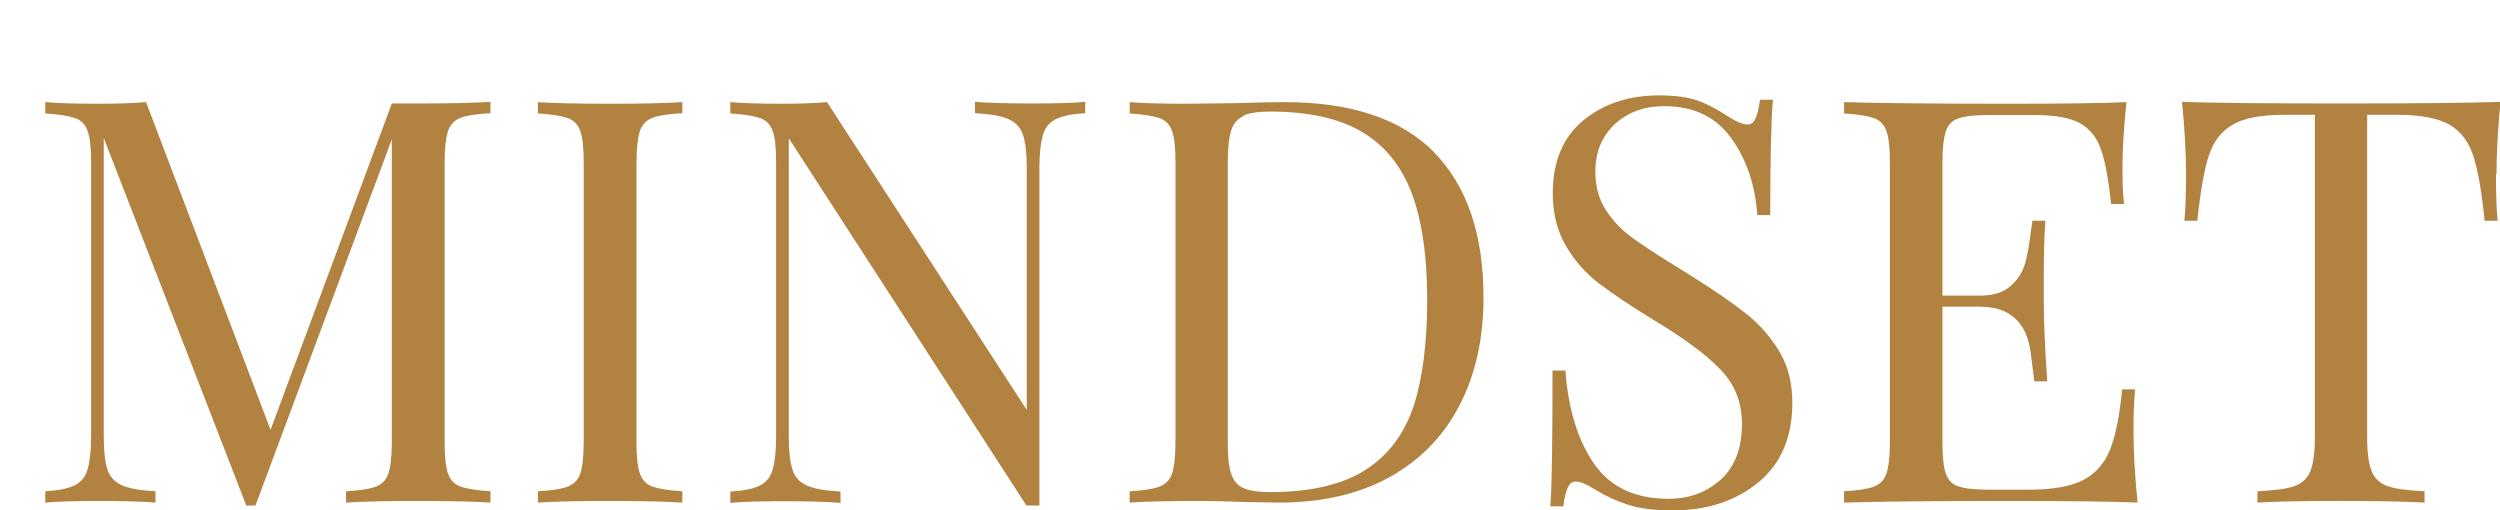 <?xml version="1.0" encoding="utf-8"?>
<svg xmlns="http://www.w3.org/2000/svg" id="Ebene_1" viewBox="0 0 92.77 18.94">
  <defs>
    <style>
      .cls-1 {
        fill: #b28240;
      }
    </style>
  </defs>
  <path class="cls-1" d="M17.1,4.37c-.23.08-.39.25-.47.48-.08.24-.13.62-.13,1.15v10.42c0,.53.04.92.13,1.16.08.24.24.4.47.48s.6.14,1.1.17v.42c-.64-.04-1.53-.06-2.67-.06-1.2,0-2.1.02-2.69.06v-.42c.5-.03.87-.08,1.1-.17.23-.08.39-.25.47-.48.08-.24.13-.62.13-1.16V5.17l-5.06,13.59h-.34L3.85,5.12v11.09c0,.55.05.95.14,1.22.09.27.27.46.54.58.27.12.68.19,1.24.22v.42c-.5-.04-1.22-.06-2.14-.06-.84,0-1.49.02-1.95.06v-.42c.49-.03.85-.1,1.09-.22.24-.12.4-.31.48-.59s.13-.68.13-1.21V6.01c0-.53-.04-.92-.13-1.15-.08-.24-.24-.4-.47-.48s-.6-.14-1.1-.17v-.42c.46.04,1.11.06,1.95.06.73,0,1.32-.02,1.79-.06l4.62,12.16L14.54,3.84h.99c1.13,0,2.02-.02,2.67-.06v.42c-.5.03-.87.08-1.1.17Z"/>
  <path class="cls-1" d="M25.32,4.2c-.5.03-.87.08-1.1.17-.23.08-.39.25-.47.48-.08.24-.13.62-.13,1.15v10.42c0,.53.04.92.13,1.16.08.24.24.4.47.48.23.08.6.14,1.1.17v.42c-.64-.04-1.53-.06-2.67-.06-1.2,0-2.1.02-2.69.06v-.42c.5-.03.87-.08,1.1-.17s.39-.25.47-.48c.08-.24.13-.62.13-1.16V6.01c0-.53-.04-.92-.13-1.15-.08-.24-.24-.4-.47-.48s-.6-.14-1.1-.17v-.42c.59.04,1.48.06,2.69.06,1.12,0,2.01-.02,2.67-.06v.42Z"/>
  <path class="cls-1" d="M40.27,4.2c-.49.03-.85.1-1.09.22-.24.12-.4.31-.48.59s-.13.68-.13,1.21v12.54h-.48l-8.82-13.63v11.09c0,.55.05.95.14,1.22.09.27.27.46.54.58.27.12.68.19,1.24.22v.42c-.5-.04-1.22-.06-2.14-.06-.84,0-1.49.02-1.95.06v-.42c.49-.03.85-.1,1.09-.22.24-.12.4-.31.48-.59s.13-.68.13-1.21V6.01c0-.53-.04-.92-.13-1.15-.08-.24-.24-.4-.47-.48s-.6-.14-1.1-.17v-.42c.46.04,1.11.06,1.95.06.63,0,1.18-.02,1.64-.06l7.41,11.42V6.22c0-.55-.05-.95-.14-1.22-.09-.27-.27-.46-.54-.58-.27-.12-.68-.19-1.24-.22v-.42c.5.04,1.22.06,2.14.06.84,0,1.49-.02,1.95-.06v.42Z"/>
  <path class="cls-1" d="M53.2,5.64c1.23,1.24,1.85,3.04,1.85,5.41,0,1.53-.3,2.86-.9,4.01-.6,1.15-1.47,2.03-2.61,2.66-1.14.62-2.5.93-4.08.93l-1.22-.02c-.78-.03-1.36-.04-1.72-.04-1.15,0-2.02.02-2.6.06v-.42c.5-.03.87-.08,1.1-.17s.39-.25.47-.48c.08-.24.13-.62.13-1.16V6.01c0-.53-.04-.92-.13-1.15-.08-.24-.24-.4-.47-.48s-.6-.14-1.1-.17v-.42c.49.04,1.17.06,2.04.06l1.79-.02c.95-.03,1.59-.04,1.91-.04,2.48,0,4.33.62,5.56,1.86ZM46.14,4.31c-.22.1-.37.27-.45.52s-.13.63-.13,1.13v10.5c0,.5.04.88.13,1.13s.23.43.45.52c.22.1.55.15,1,.15,1.48,0,2.65-.27,3.51-.81.85-.54,1.45-1.33,1.8-2.36.34-1.04.51-2.36.51-3.97s-.19-2.92-.57-3.94c-.38-1.01-.99-1.77-1.84-2.28s-1.99-.76-3.43-.76c-.43,0-.76.05-.98.15Z"/>
  <path class="cls-1" d="M63.04,3.75c.36.13.72.33,1.1.58.31.2.55.29.71.29.13,0,.22-.07.29-.22.07-.15.13-.38.17-.7h.48c-.07.81-.1,2.24-.1,4.28h-.48c-.08-1.13-.41-2.09-.98-2.87-.57-.78-1.39-1.17-2.47-1.17-.76,0-1.37.23-1.85.68-.48.46-.71,1.04-.71,1.75,0,.53.12.99.37,1.39.24.39.56.73.93,1.01.38.28.92.64,1.62,1.07l.61.38c.88.55,1.58,1.03,2.09,1.44.51.41.92.89,1.23,1.42.31.53.46,1.15.46,1.87,0,1.27-.42,2.26-1.26,2.95-.84.69-1.9,1.04-3.19,1.04-.67,0-1.22-.07-1.65-.21-.43-.14-.84-.33-1.23-.57-.31-.2-.55-.29-.71-.29-.13,0-.22.07-.29.22-.07.15-.13.38-.17.7h-.48c.06-.77.08-2.45.08-5.04h.48c.1,1.41.45,2.56,1.05,3.44.6.88,1.53,1.32,2.77,1.32.76,0,1.4-.23,1.93-.7.53-.47.8-1.17.8-2.09,0-.78-.26-1.45-.79-2-.52-.55-1.35-1.16-2.49-1.85-.83-.5-1.49-.95-2.01-1.34-.51-.39-.93-.86-1.25-1.42-.32-.55-.48-1.2-.48-1.94,0-1.18.38-2.08,1.13-2.7.76-.62,1.69-.93,2.81-.93.62,0,1.1.07,1.46.2Z"/>
  <path class="cls-1" d="M79.33,18.65c-.95-.04-2.55-.06-4.81-.06-2.69,0-4.72.02-6.09.06v-.42c.5-.03.87-.08,1.1-.17s.39-.25.47-.48c.08-.24.13-.62.13-1.16V6.01c0-.53-.04-.92-.13-1.15-.08-.24-.24-.4-.47-.48s-.6-.14-1.1-.17v-.42c1.37.04,3.4.06,6.09.06,2.06,0,3.52-.02,4.39-.06-.1.92-.15,1.75-.15,2.48,0,.55.02.98.06,1.3h-.48c-.1-.91-.22-1.59-.38-2.03-.15-.44-.41-.76-.78-.97-.36-.2-.92-.3-1.66-.3h-1.74c-.5,0-.87.04-1.1.12-.23.08-.39.23-.47.47-.08.24-.13.62-.13,1.15v4.96h1.39c.49,0,.87-.12,1.13-.35.27-.23.44-.5.54-.82.09-.31.16-.71.22-1.19l.06-.42h.48c-.04.59-.06,1.25-.06,1.97v1.01c0,.71.04,1.71.13,2.98h-.48c-.01-.1-.06-.44-.13-1.02-.07-.58-.26-1.02-.58-1.31-.31-.29-.75-.44-1.31-.44h-1.39v5.04c0,.53.04.92.13,1.16.08.24.24.4.47.47.23.08.6.12,1.1.12h1.53c.87,0,1.53-.12,1.98-.35s.79-.6,1-1.11.36-1.26.46-2.26h.48c-.04.38-.06.88-.06,1.51,0,.8.05,1.69.15,2.69Z"/>
  <path class="cls-1" d="M92.62,6.47c0,.7.02,1.27.06,1.72h-.48c-.11-1.08-.25-1.88-.42-2.4-.17-.53-.46-.91-.88-1.16-.42-.24-1.06-.37-1.93-.37h-1.13v11.95c0,.59.06,1.02.17,1.28.11.27.31.45.59.55.28.1.73.16,1.37.19v.42c-.73-.04-1.76-.06-3.09-.06-1.4,0-2.44.02-3.11.06v-.42c.63-.03,1.08-.09,1.37-.19.28-.1.48-.28.59-.55.11-.27.17-.69.17-1.28V4.26h-1.13c-.87,0-1.51.12-1.93.37-.42.25-.71.63-.88,1.16-.17.52-.31,1.33-.42,2.4h-.48c.04-.45.06-1.02.06-1.72,0-.8-.05-1.69-.15-2.69,1.16.04,3.14.06,5.92.06s4.74-.02,5.9-.06c-.1.99-.15,1.89-.15,2.69Z"/>
</svg>